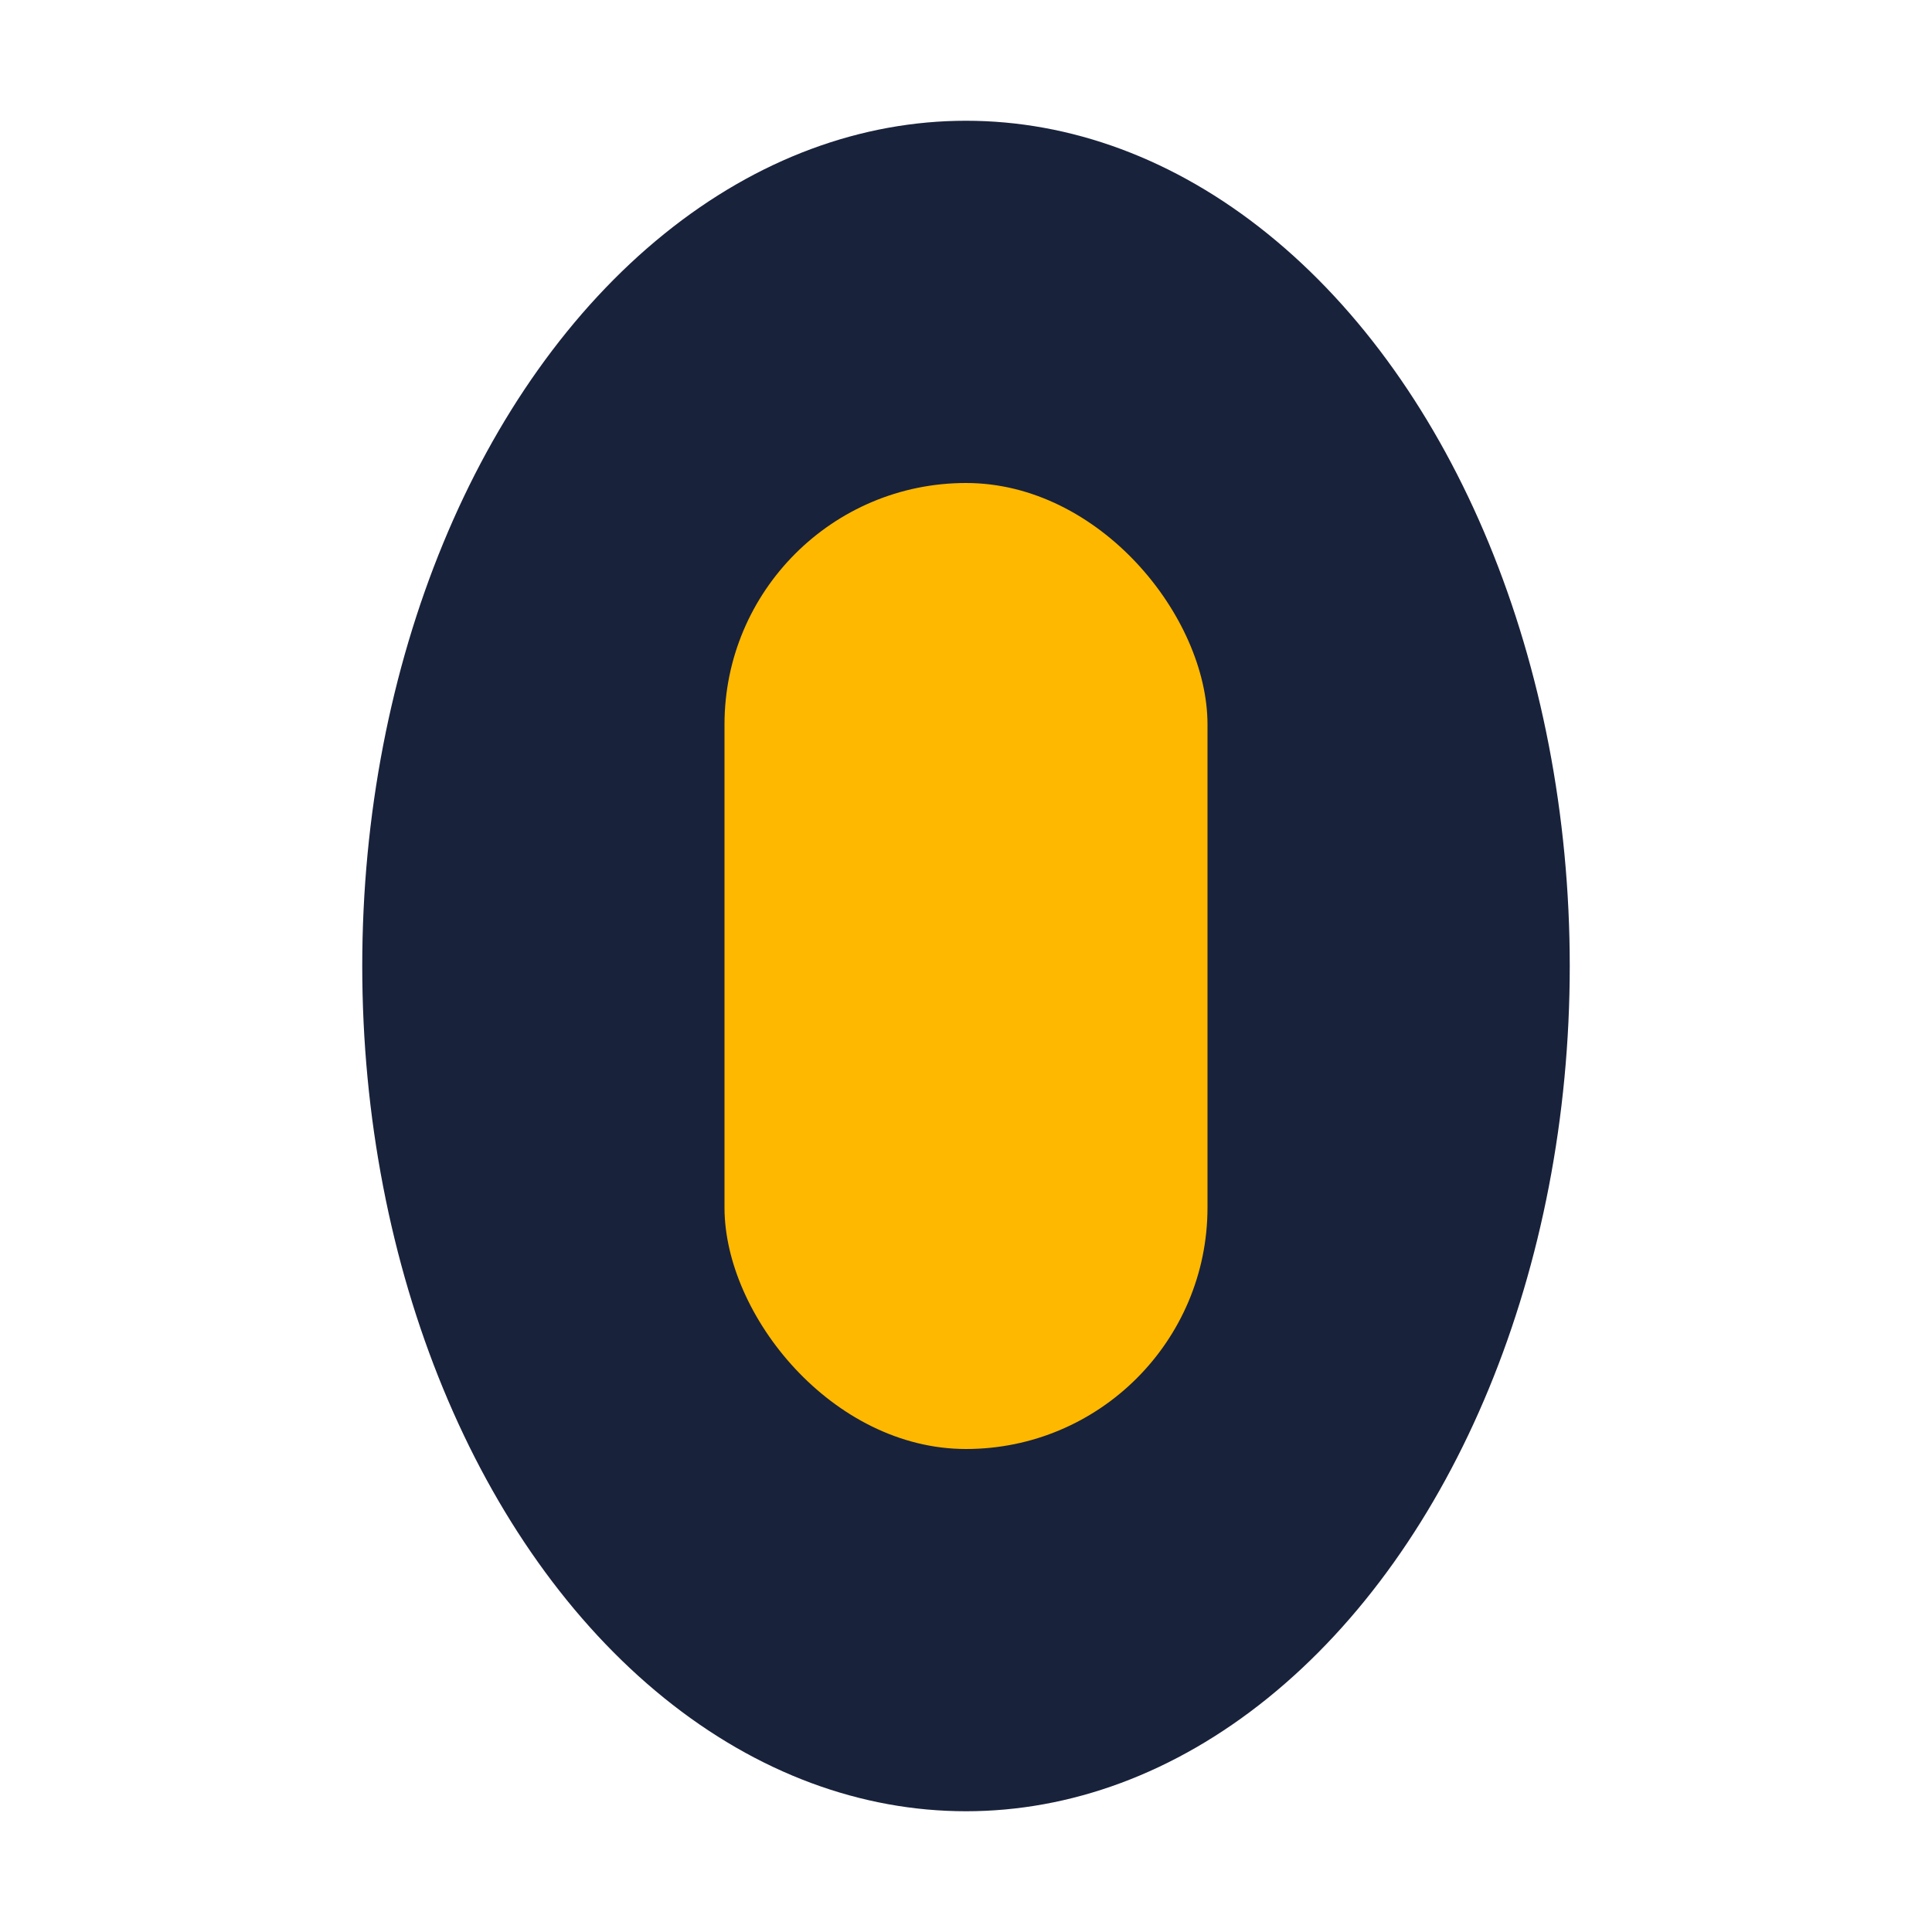 <?xml version="1.0" encoding="UTF-8"?>
<svg xmlns="http://www.w3.org/2000/svg" width="32" height="32" viewBox="0 0 32 32"><ellipse cx="16" cy="16" rx="10" ry="14" fill="#19223B"/><rect x="12" y="8" width="8" height="16" rx="4" fill="#FFB800"/></svg>